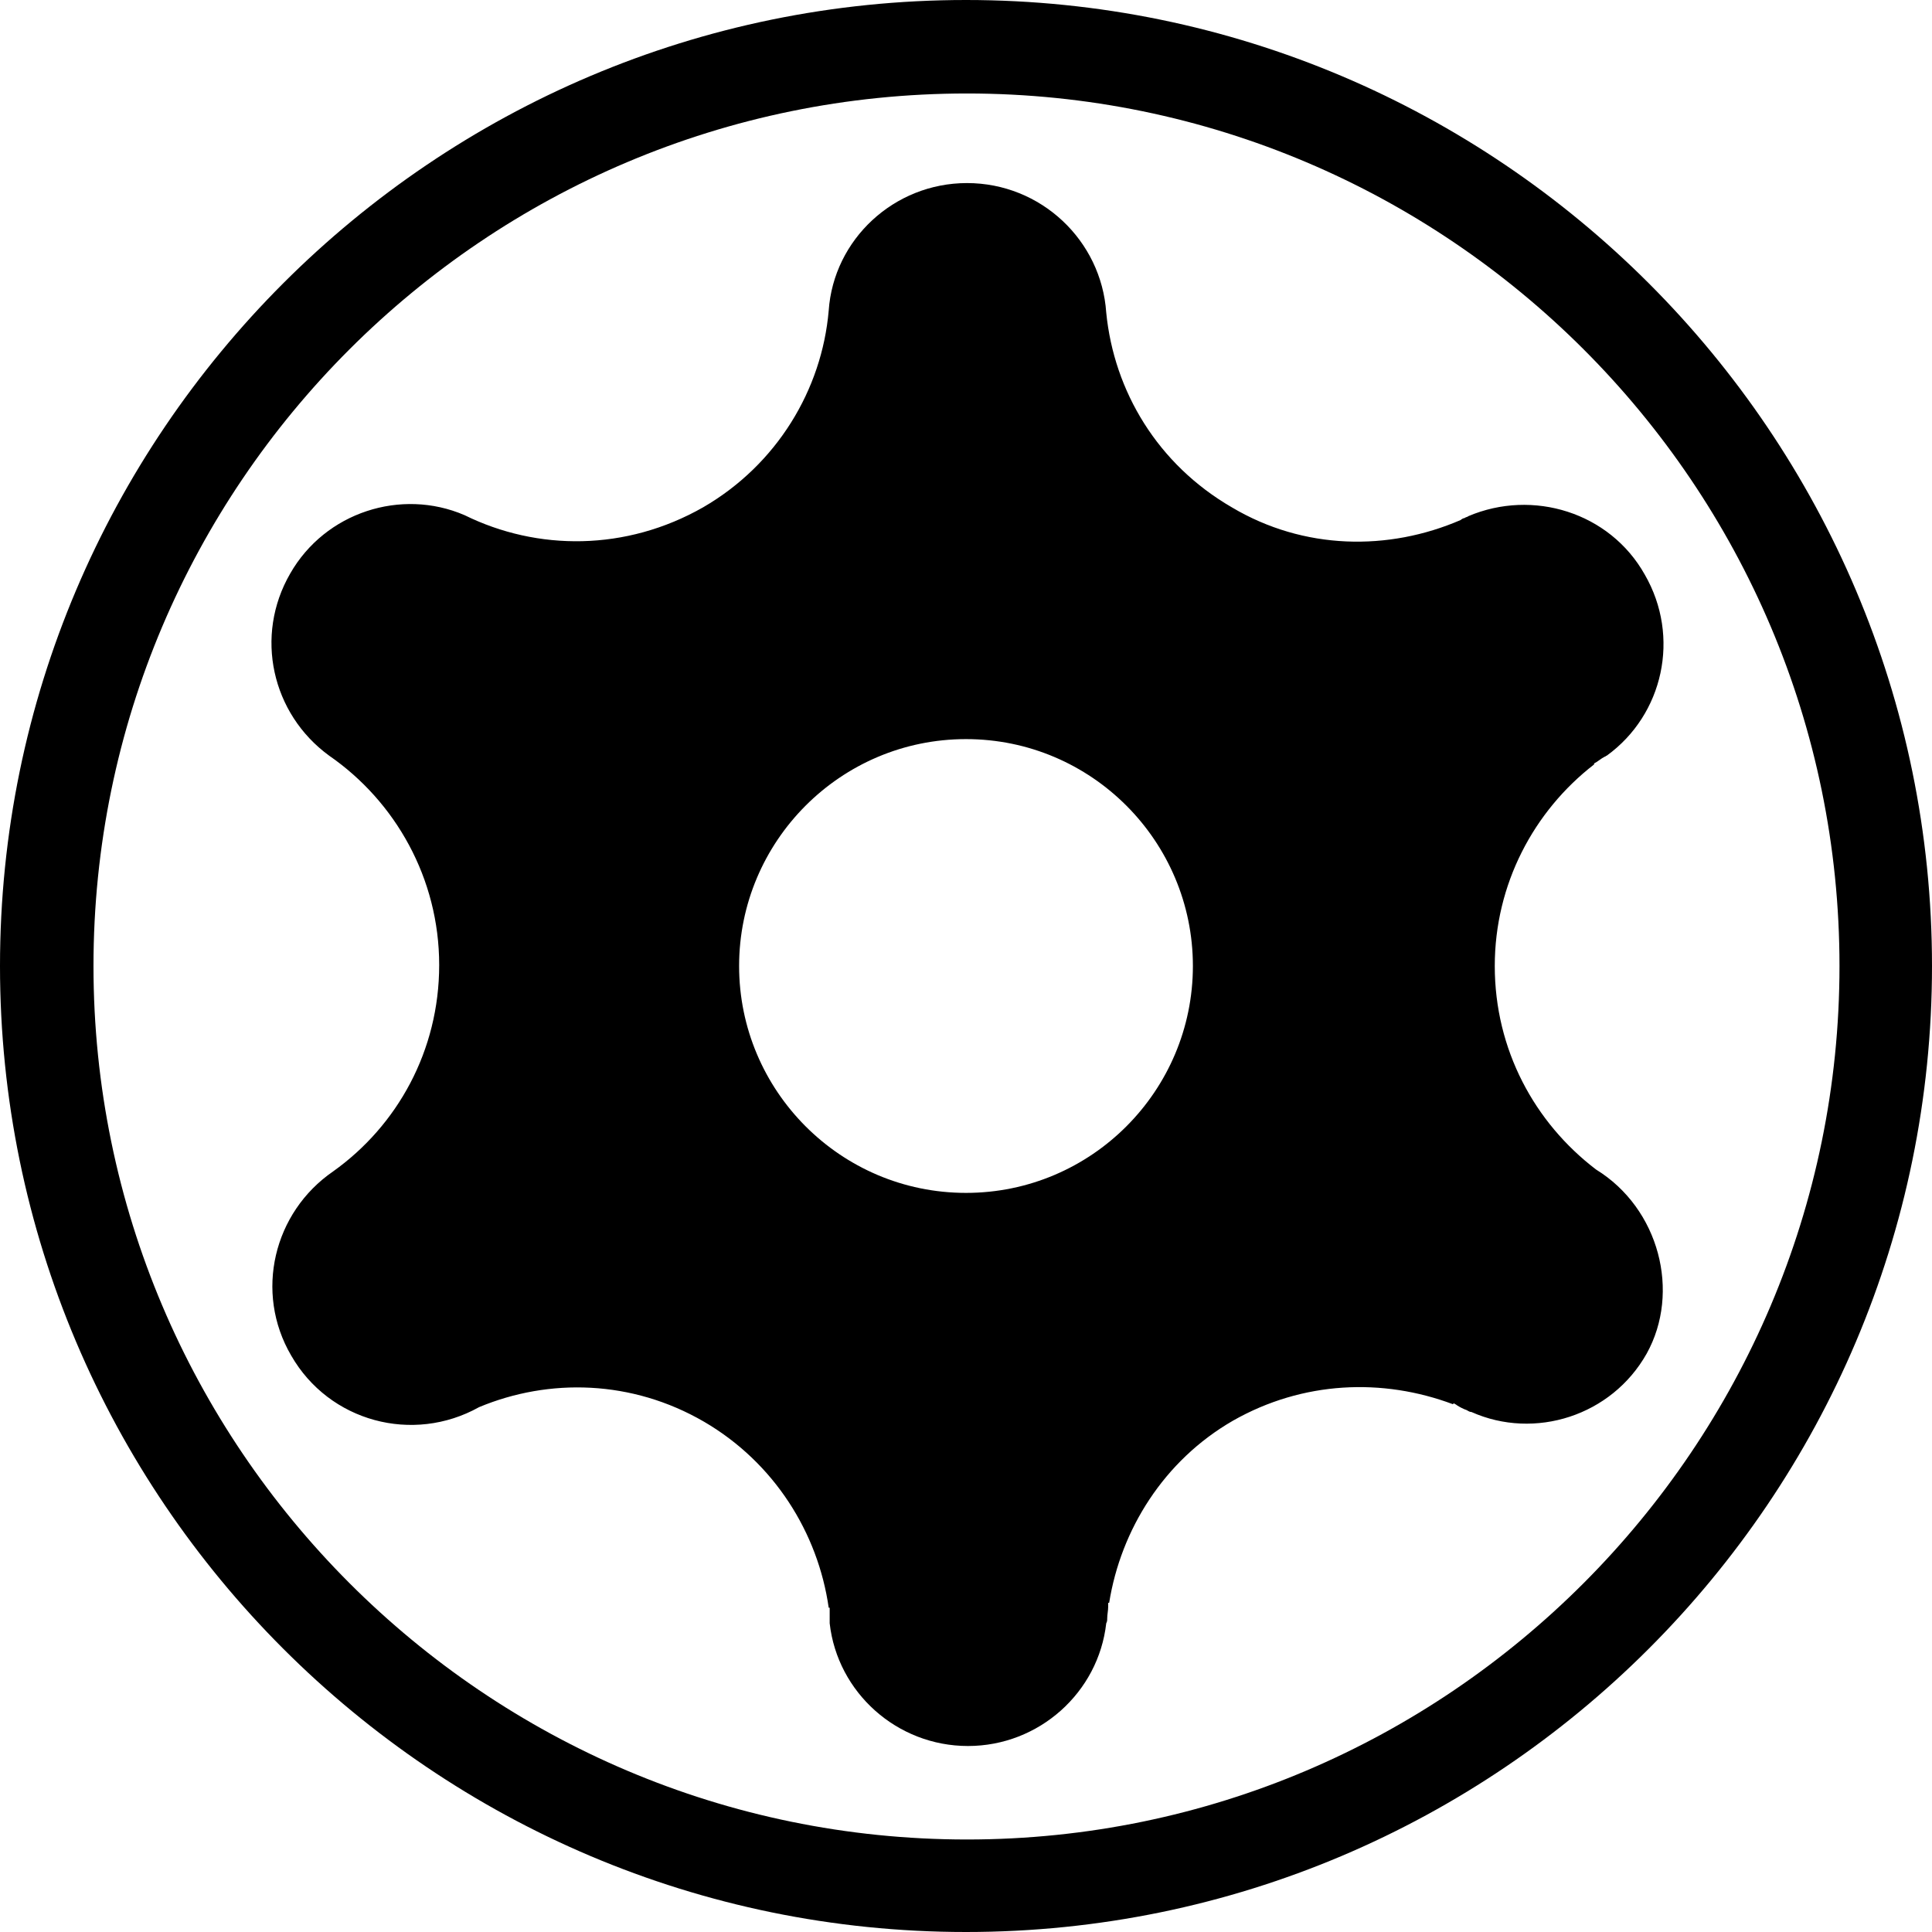 <?xml version="1.0" encoding="utf-8"?>
<!-- Generator: Adobe Illustrator 27.4.1, SVG Export Plug-In . SVG Version: 6.00 Build 0)  -->
<svg version="1.1" id="Ebene_1" xmlns="http://www.w3.org/2000/svg" xmlns:xlink="http://www.w3.org/1999/xlink" x="0px" y="0px"
	 viewBox="0 0 198.4 198.4" style="enable-background:new 0 0 198.4 198.4;" xml:space="preserve">
<g>
	<path d="M0,99.2c0,54.7,44.5,99.2,99.2,99.2c54.7,0,99.2-44.5,99.2-99.2C198.4,44.5,153.9,0,99.2,0C44.5,0,0,44.5,0,99.2z
		 M9.6,99.2c0-49.4,40.2-89.6,89.7-89.6c49.4,0,89.6,40.2,89.6,89.6c0,49.4-40.2,89.7-89.6,89.7C49.8,188.9,9.6,148.6,9.6,99.2z"/>
	<path d="M163.9,120.1L163.9,120.1c-6.3-4.8-10.4-12.3-10.4-20.9c0-8.4,4-15.9,10.2-20.7v-0.1c0.4-0.2,0.7-0.5,1.1-0.7
		c0.1,0,0.1-0.1,0.2-0.1c5.8-4.2,7.6-12.2,3.9-18.6c-3.6-6.4-11.5-8.8-18.1-6c-0.1,0.1-0.3,0.1-0.4,0.2c-0.1,0-0.3,0.1-0.4,0.2v0
		c-7.4,3.2-16.1,3.1-23.5-1.3c-7.6-4.4-12.1-11.9-12.9-20c-0.5-7.4-6.7-13.3-14.3-13.3c-7.5,0-13.7,5.8-14.2,13.1
		c-0.7,8.1-5.3,15.8-12.9,20.2c-7.9,4.5-17,4.5-24.5,0.8c-6.5-2.8-14.3-0.3-17.9,6c-3.7,6.4-1.9,14.4,4,18.7
		c6.8,4.7,11.3,12.6,11.3,21.5c0,8.8-4.3,16.5-10.9,21.2c-6.1,4.2-8.1,12.4-4.3,18.9c3.9,6.8,12.5,9.1,19.3,5.3l0,0
		c7.2-3,15.7-2.8,23.1,1.5c7.2,4.2,11.7,11.4,12.8,19.1l0.1,0c0,0.4,0,0.8,0,1.1c0,0.2,0,0.3,0,0.5c0.8,7.1,6.9,12.6,14.2,12.6
		c7.3,0,13.4-5.5,14.2-12.6c0.1-0.2,0.1-0.3,0.1-0.5c0-0.4,0.1-0.8,0.1-1.2c0-0.2,0-0.3,0-0.4h0.1c1.2-7.5,5.6-14.6,12.7-18.7
		c7.2-4.1,15.4-4.4,22.6-1.7l0.1-0.1c0.1,0.1,0.2,0.1,0.3,0.2c0.3,0.2,0.7,0.4,1,0.5c0.2,0.1,0.3,0.2,0.5,0.2c6.5,2.9,14.4,0.4,18-6
		C172.6,132.7,170.4,124.1,163.9,120.1z M99.2,122.5c-12.9,0-23.3-10.5-23.3-23.3c0-12.8,10.4-23.3,23.3-23.3
		c12.9,0,23.3,10.5,23.3,23.3C122.5,112,112.1,122.5,99.2,122.5z"/>
</g>
</svg>
